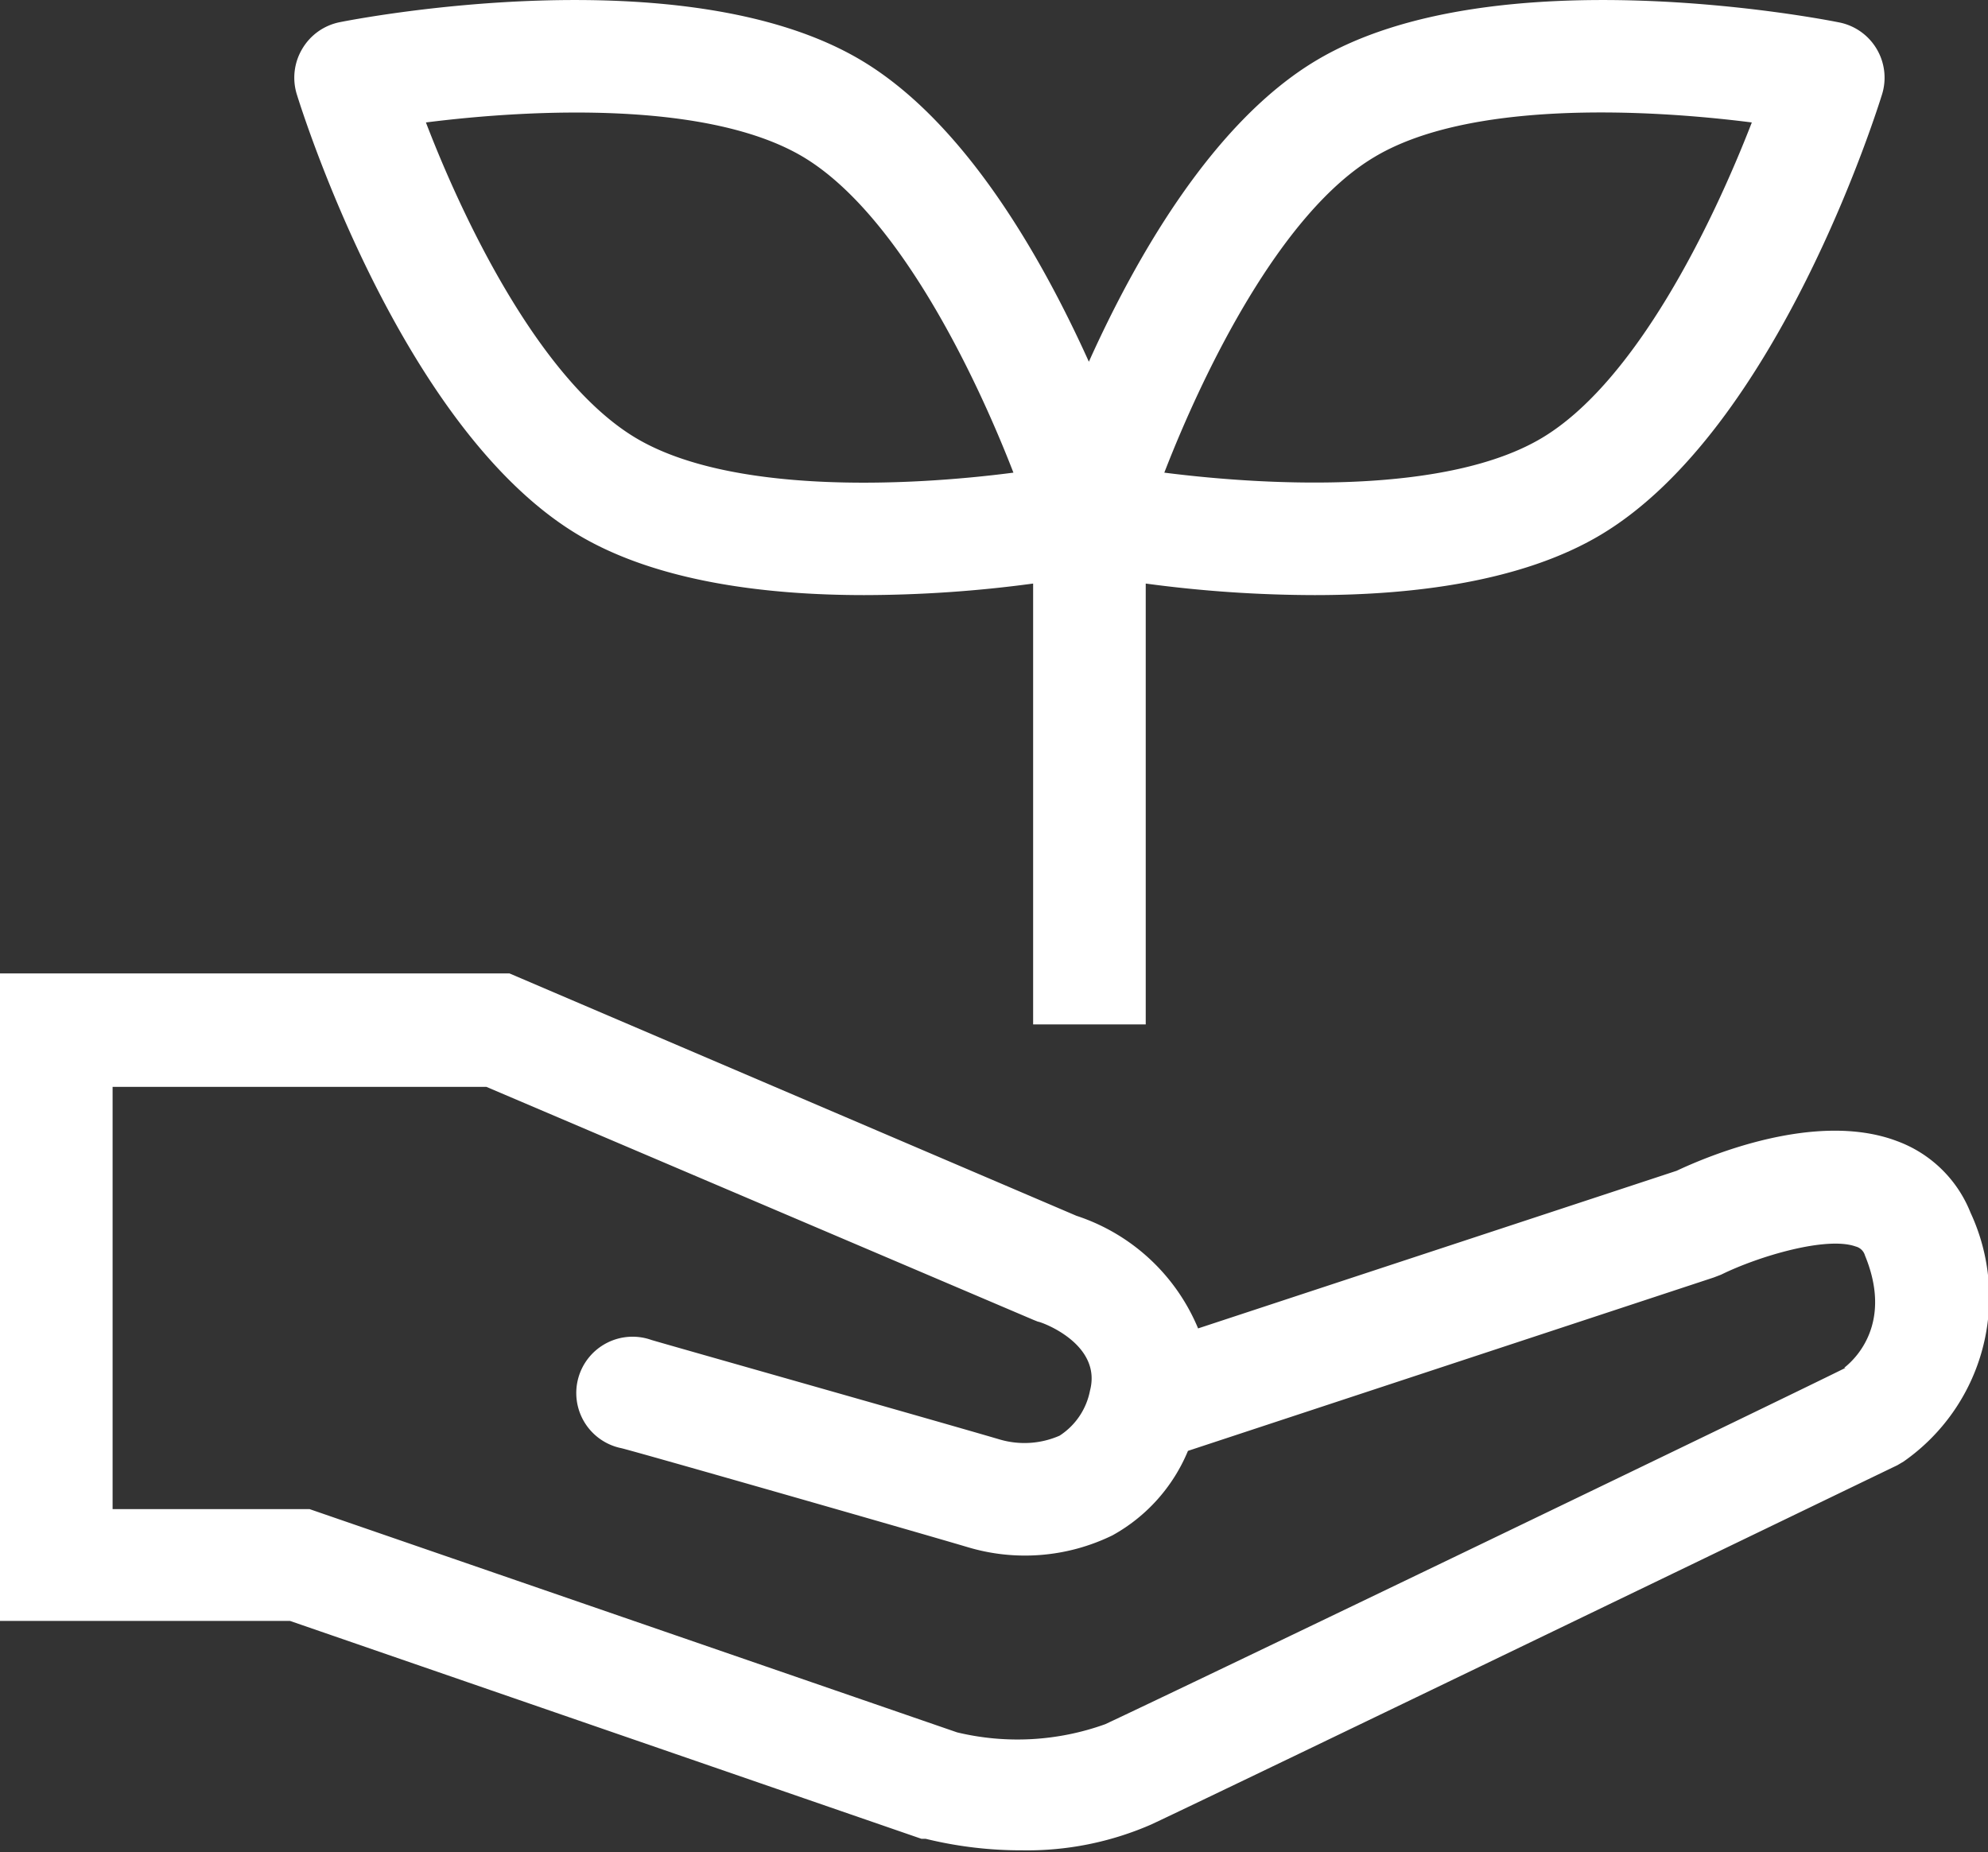 <svg xmlns="http://www.w3.org/2000/svg" viewBox="0 0 70.62 65.8"><rect x="0" y="0" width="70.62" height="65.8" fill="#333333" stroke="none"/><defs><style>.cls-1{fill:#fff;}</style></defs><g id="レイヤー_2" data-name="レイヤー 2"><g id="レイヤー_1-2" data-name="レイヤー 1"><path class="cls-1" d="M70,43.08a4.46,4.46,0,0,0-2.6-2.54c-2.91-1.11-6.8.56-7.84,1.05l-17,5.6a7.06,7.06,0,0,0-4.32-4L18.1,34.58H0v23H10.3l22.43,7.74.15,0a14.23,14.23,0,0,0,3.44.41,11,11,0,0,0,4.58-.92c2.92-1.37,25.54-12.3,26.5-12.76l.22-.13A7.12,7.12,0,0,0,70,43.08Zm-4.44,5.51c-2,1-23.53,11.37-26.3,12.66a9.2,9.2,0,0,1-5.26.29L11,53.61H4v-15H17.28l19.44,8.28.15.06c.1,0,2.29.78,1.85,2.45v0A2.46,2.46,0,0,1,37.64,51a3.11,3.11,0,0,1-2.11.14c-2-.59-12-3.42-12.39-3.54a2,2,0,1,0-1.09,3.84c.1,0,10.4,2.95,12.29,3.51a7.08,7.08,0,0,0,5.18-.41,6.09,6.09,0,0,0,2.68-3l18.68-6.16.26-.1c1.34-.66,3.75-1.37,4.78-1a.46.46,0,0,1,.33.32C67.24,47,65.92,48.27,65.51,48.59Z"/><path class="cls-1" d="M20.54,19c2.8,1.67,6.68,2.14,10.16,2.14a45.32,45.32,0,0,0,6-.41V36.39h4V20.73a45.32,45.32,0,0,0,6,.41c3.48,0,7.36-.47,10.16-2.14,6.3-3.76,9.85-15.18,10-15.66a2,2,0,0,0-.2-1.61A2,2,0,0,0,65.3.79c-.5-.1-12.23-2.4-18.53,1.35-3.68,2.19-6.42,7-8.09,10.71C37,9.13,34.27,4.33,30.59,2.14,24.29-1.61,12.56.69,12.06.79a2,2,0,0,0-1.32.94,2,2,0,0,0-.2,1.61C10.69,3.82,14.24,15.24,20.54,19ZM48.82,5.58c3.33-2,9.56-1.72,13.41-1.23-1.4,3.61-4.12,9.22-7.46,11.21s-9.56,1.72-13.41,1.23C42.76,13.18,45.49,7.56,48.82,5.58Zm-20.28,0c3.33,2,6.06,7.6,7.46,11.21-3.84.5-10.07.76-13.41-1.23S16.53,8,15.13,4.35C19,3.86,25.21,3.59,28.54,5.58Z"/></g></g></svg>